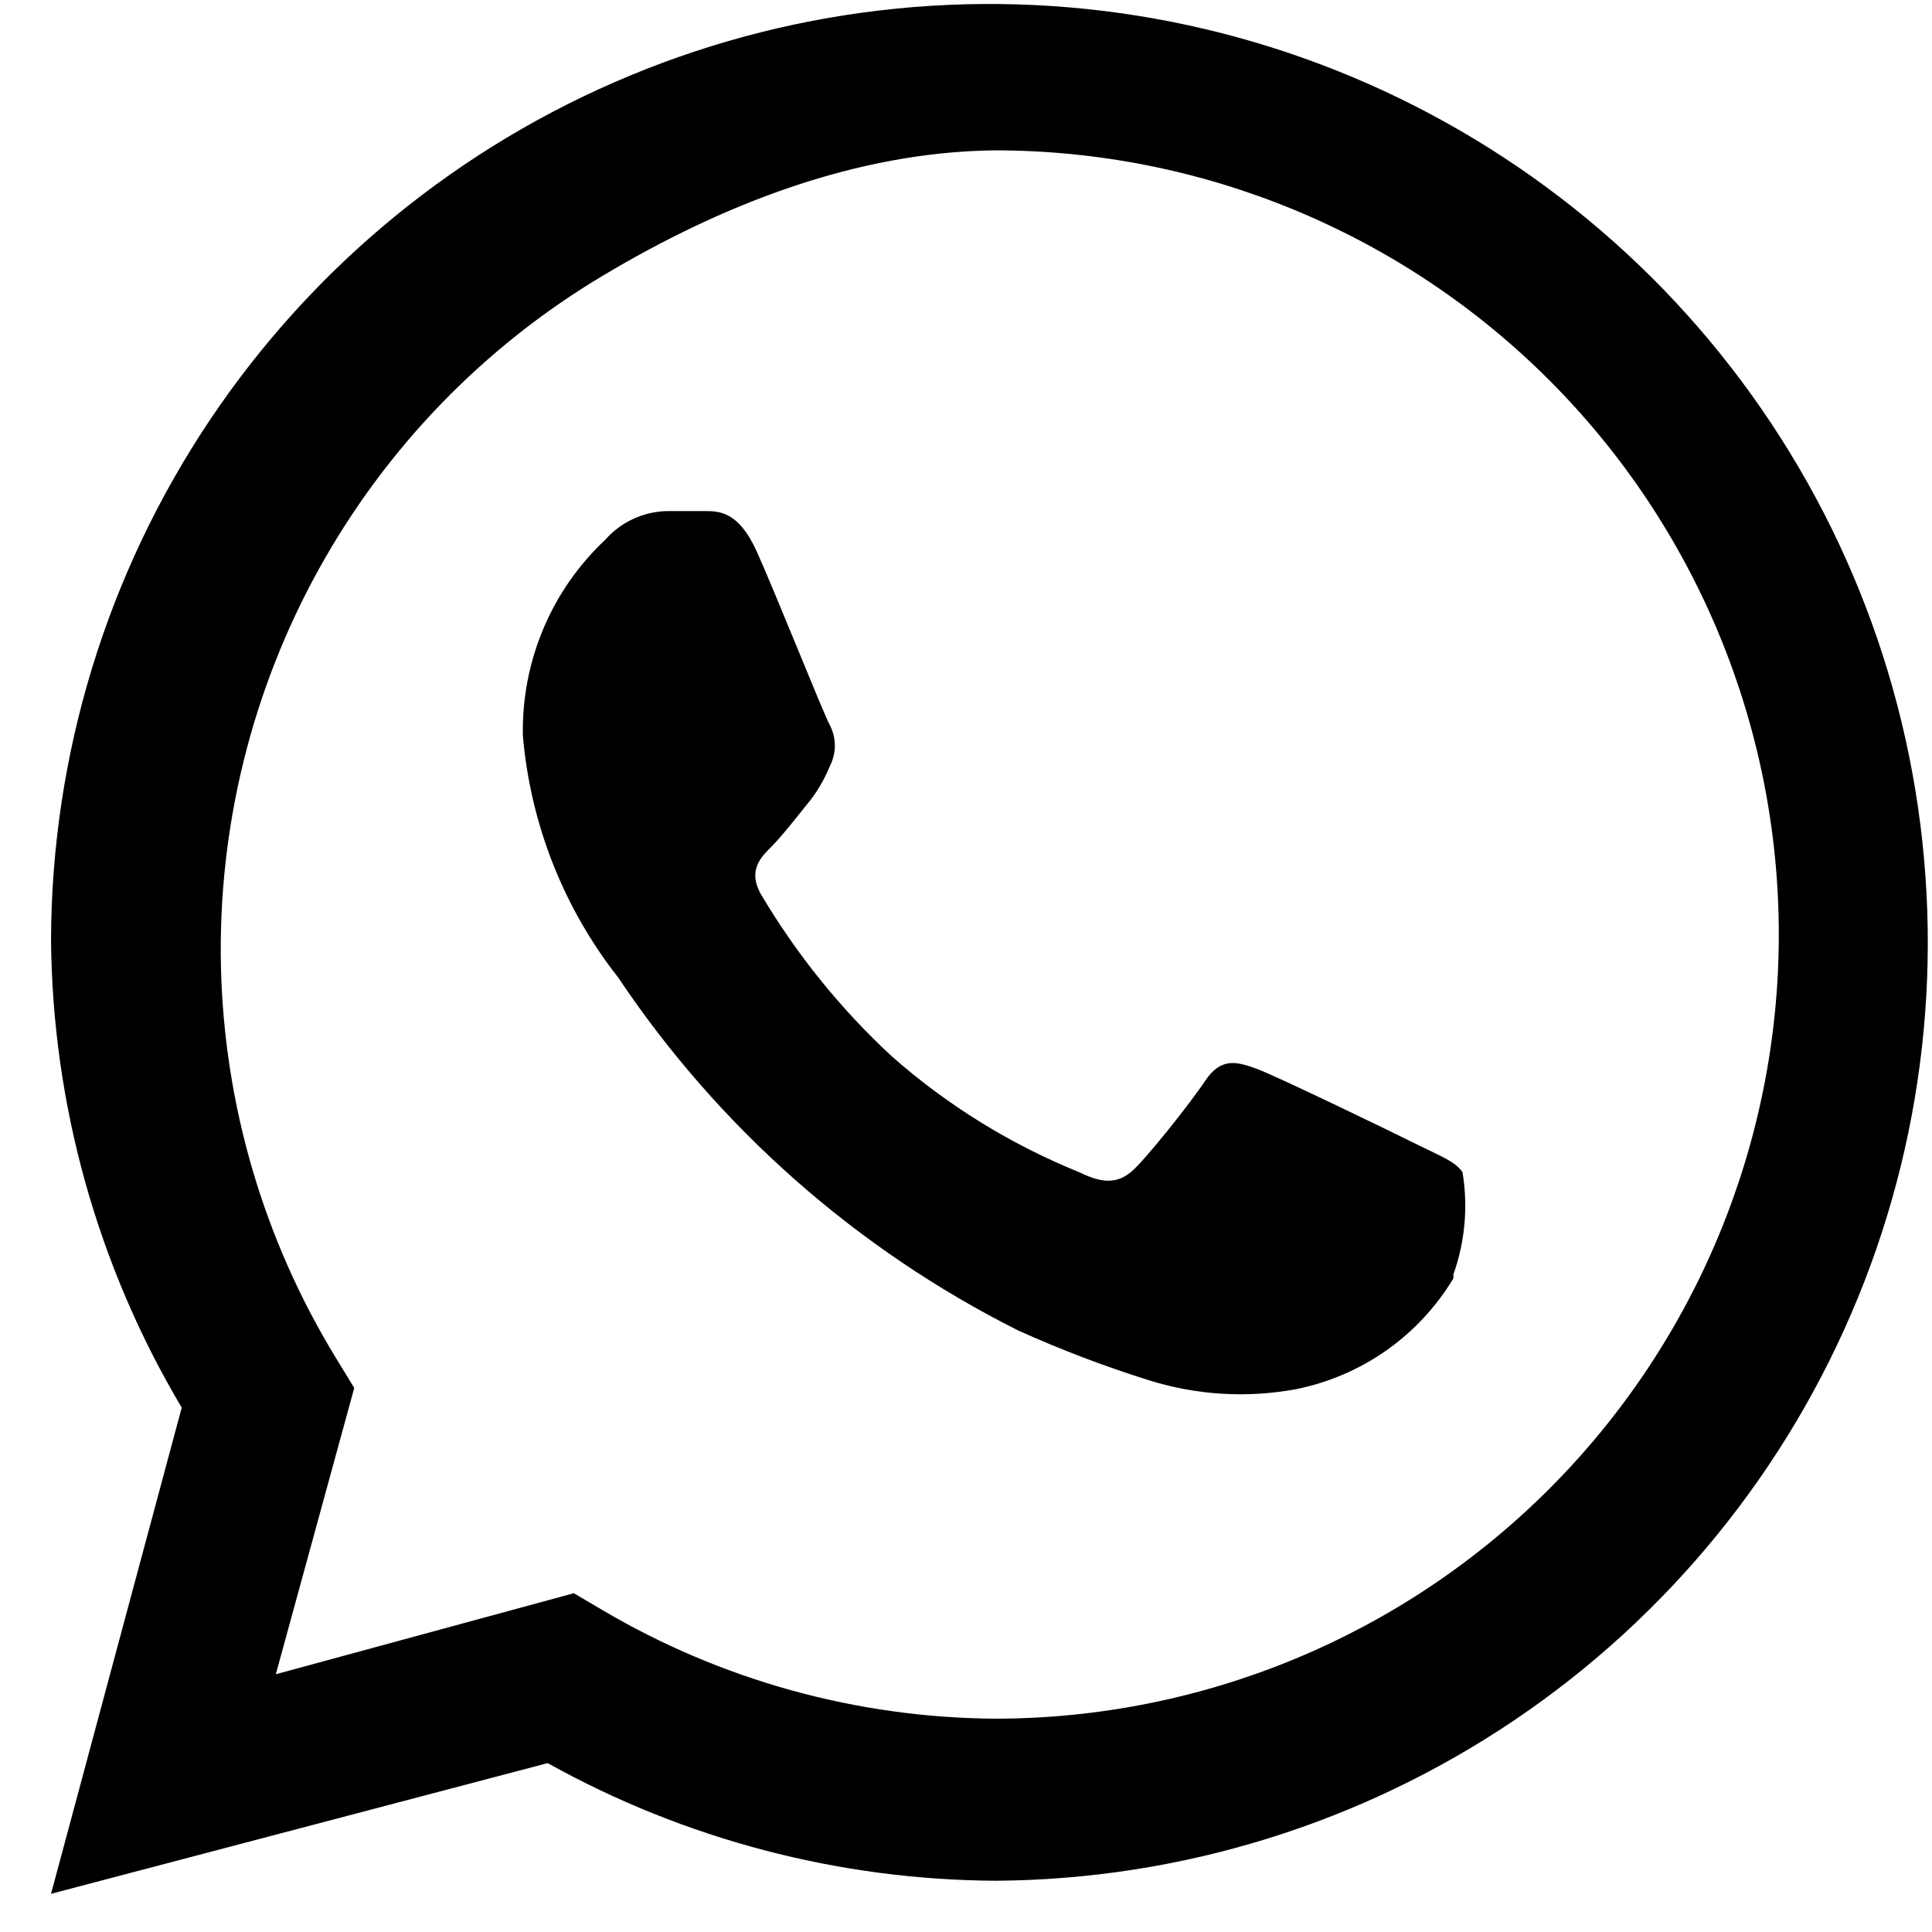 <svg width="17" height="17" viewBox="0 0 17 17" fill="none" xmlns="http://www.w3.org/2000/svg">
<path fill-rule="evenodd" clip-rule="evenodd" d="M8.764 16.549C7.383 16.542 6.026 16.186 4.819 15.514L0.449 16.664L1.599 12.386C0.858 11.14 0.461 9.719 0.449 8.269C0.454 6.639 0.941 5.047 1.848 3.694C2.756 2.34 4.043 1.286 5.549 0.663C7.055 0.039 8.712 -0.124 10.31 0.192C11.909 0.509 13.378 1.292 14.533 2.441C15.687 3.591 16.476 5.057 16.799 6.655C17.122 8.252 16.966 9.909 16.349 11.417C15.732 12.926 14.683 14.218 13.333 15.131C11.983 16.044 10.393 16.538 8.764 16.549ZM5.304 2.426C6.351 1.8 7.533 1.337 8.752 1.323C10.582 1.323 12.337 2.05 13.631 3.344C14.925 4.638 15.652 6.393 15.652 8.223C15.652 10.053 14.925 11.808 13.631 13.102C12.337 14.396 10.582 15.123 8.752 15.123C7.538 15.114 6.348 14.785 5.302 14.168L5.049 14.019L2.427 14.732L3.117 12.213L2.956 11.949C2.32 10.909 1.971 9.719 1.944 8.5C1.918 7.281 2.215 6.076 2.805 5.009C3.395 3.942 4.257 3.051 5.304 2.426Z" fill="black"/>
<path d="M12.789 11.248C12.638 11.499 12.436 11.716 12.197 11.884C11.957 12.052 11.685 12.168 11.397 12.225C10.968 12.303 10.526 12.276 10.109 12.145C9.717 12.022 9.333 11.876 8.959 11.707C7.538 10.994 6.325 9.924 5.44 8.602C4.959 7.99 4.668 7.251 4.601 6.475C4.594 6.153 4.655 5.833 4.78 5.535C4.904 5.238 5.09 4.971 5.325 4.75C5.394 4.672 5.479 4.608 5.574 4.565C5.669 4.521 5.773 4.498 5.877 4.497H6.199C6.326 4.497 6.498 4.497 6.659 4.853C6.739 5.03 6.883 5.381 7.016 5.703C7.151 6.032 7.274 6.331 7.303 6.383C7.331 6.438 7.346 6.499 7.346 6.561C7.346 6.623 7.331 6.684 7.303 6.739C7.252 6.864 7.183 6.981 7.096 7.084C7.072 7.114 7.048 7.144 7.023 7.175C6.941 7.277 6.856 7.382 6.786 7.452C6.694 7.544 6.579 7.659 6.694 7.866C7.007 8.395 7.394 8.875 7.844 9.292C8.334 9.725 8.894 10.071 9.5 10.316C9.707 10.419 9.833 10.408 9.948 10.316C10.063 10.224 10.466 9.718 10.604 9.511C10.742 9.304 10.88 9.338 11.064 9.407C11.248 9.476 12.271 9.971 12.478 10.075C12.518 10.094 12.554 10.112 12.588 10.128C12.731 10.197 12.823 10.242 12.869 10.316C12.919 10.617 12.891 10.926 12.789 11.213V11.248Z" fill="black"/>
</svg>
